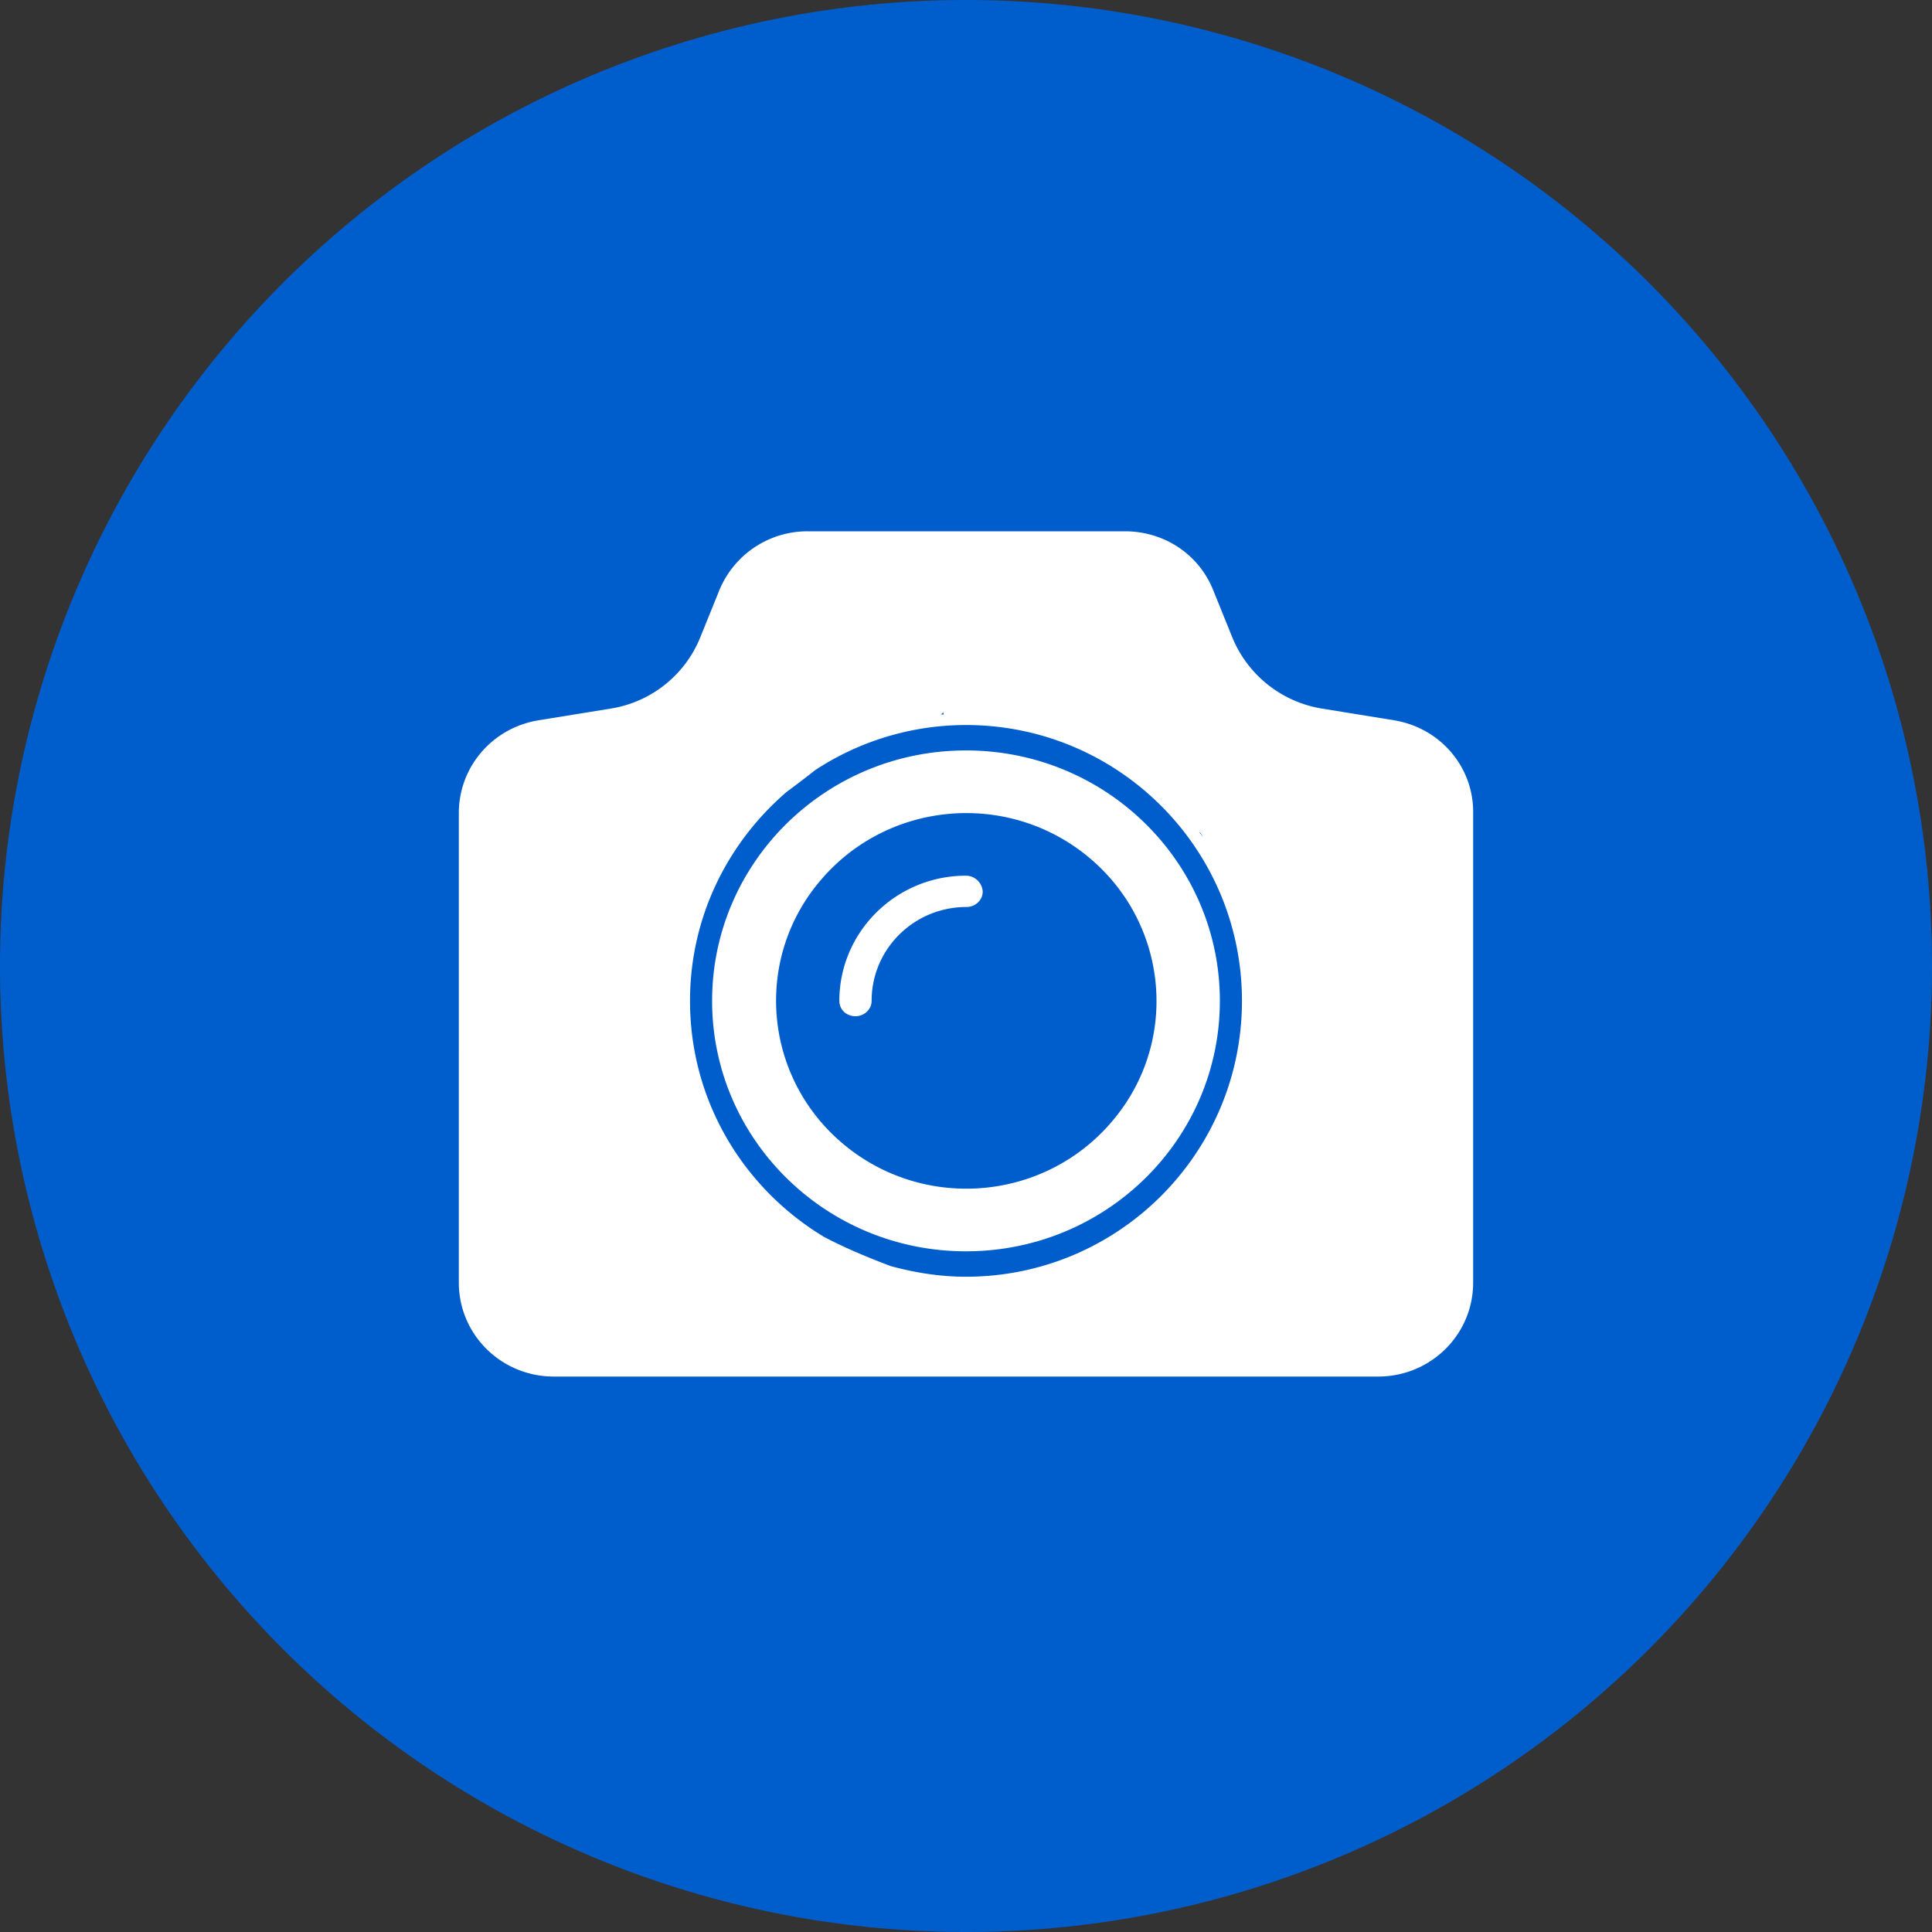 <?xml version="1.0" encoding="UTF-8" standalone="no"?>
<svg xmlns="http://www.w3.org/2000/svg" xmlns:xlink="http://www.w3.org/1999/xlink" class="icon" viewBox="0 0 1024 1024" version="1.1" width="128" height="128">
  <rect x="0" y="0" width="1024" height="1024" fill="#333333" stroke="none"/>
  <path d="M512 512m-512 0a512 512 0 1 0 1024 0 512 512 0 1 0-1024 0Z" fill="#005ecc" data-spm-anchor-id="a313x.search_index.0.i8.306f3a81qIt5Xv" class="selected"></path>
  <path d="M512 464.128c-37.043 0-67.123 29.734-67.123 66.355 0 4.698 3.802 8.141 8.55 8.141 4.736 0 8.55-3.75 8.55-8.141 0-27.546 22.477-49.766 50.33-49.766 4.749 0 8.55-3.763 8.55-8.141a8.96 8.96 0 0 0-8.858-8.448z m0-66.381c-74.406 0-134.566 59.482-134.566 132.736 0 73.267 60.16 132.736 134.566 132.736 74.394 0 134.554-59.469 134.554-132.736 0-73.254-60.16-132.736-134.554-132.736z m76.608 197.542c-36.096 41.638-99.712 46.656-142.144 10.65-42.112-35.686-47.181-98.611-10.765-140.25 36.096-41.638 99.725-46.656 142.144-10.65 42.112 35.686 47.181 98.611 10.765 140.25z m150.4-213.504l-38.63-6.272a62.131 62.131 0 0 1-47.181-37.555l-10.125-25.05C635.469 293.811 617.114 281.6 596.224 281.6H428.083a50.496 50.496 0 0 0-46.848 31.309l-10.138 25.05a61.619 61.619 0 0 1-47.181 37.568l-38.618 6.259c-24.384 4.07-42.112 24.73-42.112 49.152V679.808C243.2 707.366 265.677 729.6 293.542 729.6h436.915C758.31 729.6 780.8 707.366 780.8 679.821V430.938c0.307-24.422-17.421-45.082-41.805-49.152z m-102.912 59.482a11.802 11.802 0 0 1 1.587 2.496c-0.64-0.934-1.267-1.869-2.214-2.816l0.64 0.32z m-136.128-63.872c0 0.435 0 0.858 0.307 1.28h-1.574c0.64-0.422 0.947-0.845 1.267-1.28zM512 676.698c-13.939 0-27.226-2.202-39.898-5.632-10.752-4.083-23.117-9.088-35.136-15.36-42.752-25.664-71.245-72-71.245-125.222 0-44.454 19.955-83.891 51.29-110.822a634.112 634.112 0 0 0 15.206-11.584A145.536 145.536 0 0 1 512 384.282c80.73 0 146.266 65.434 146.266 146.202 0 80.768-65.536 146.214-146.266 146.214z" fill="#FFFFFF"></path>
</svg>
